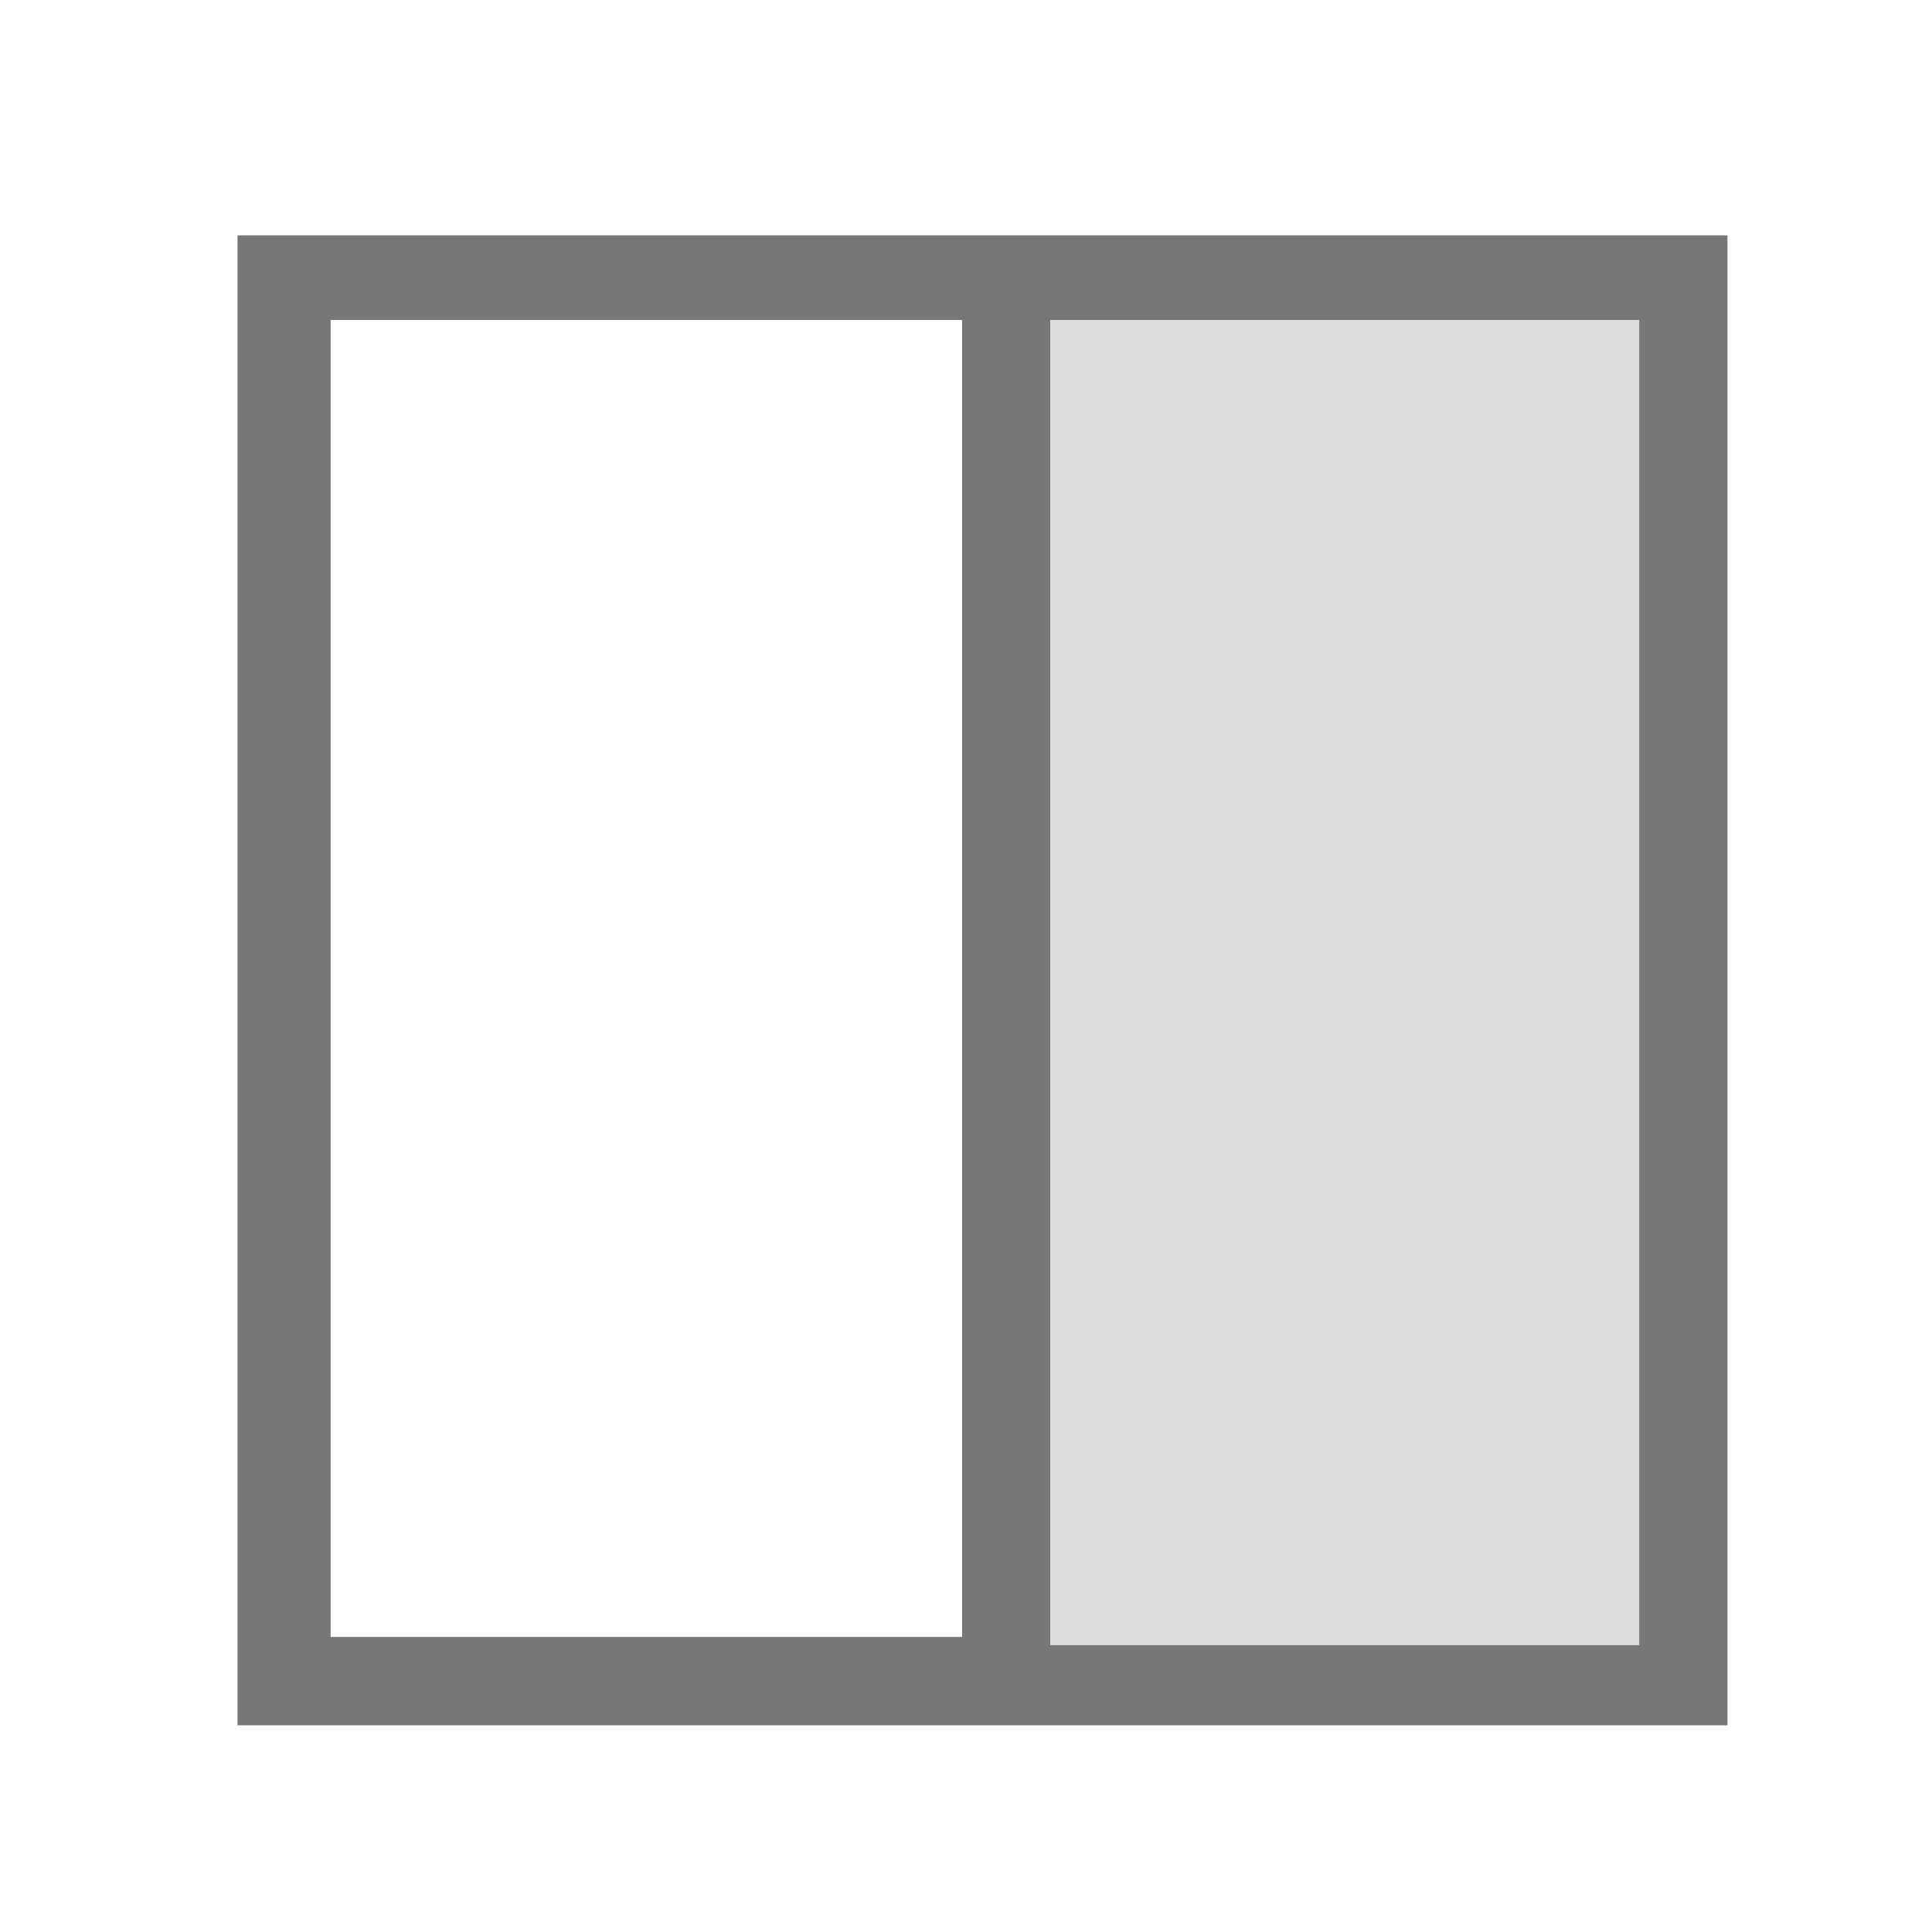 <svg viewBox="0 -64 512 512" xmlns="http://www.w3.org/2000/svg"><path d="M62.945-1.63H457.8v394.855H62.945V16.317Zm24.678 22.434v349.002H254.96V20.804Zm190.698 0v351.183h156.081V20.804Z" fill="#777777" style="stroke-width:1.122"/><path d="M278.32 196.395V20.805h156.082v351.182H278.321z" fill="gray" fill-opacity=".329" style="fill:gray;fill-opacity:.271;stroke-width:1.226"/></svg>
